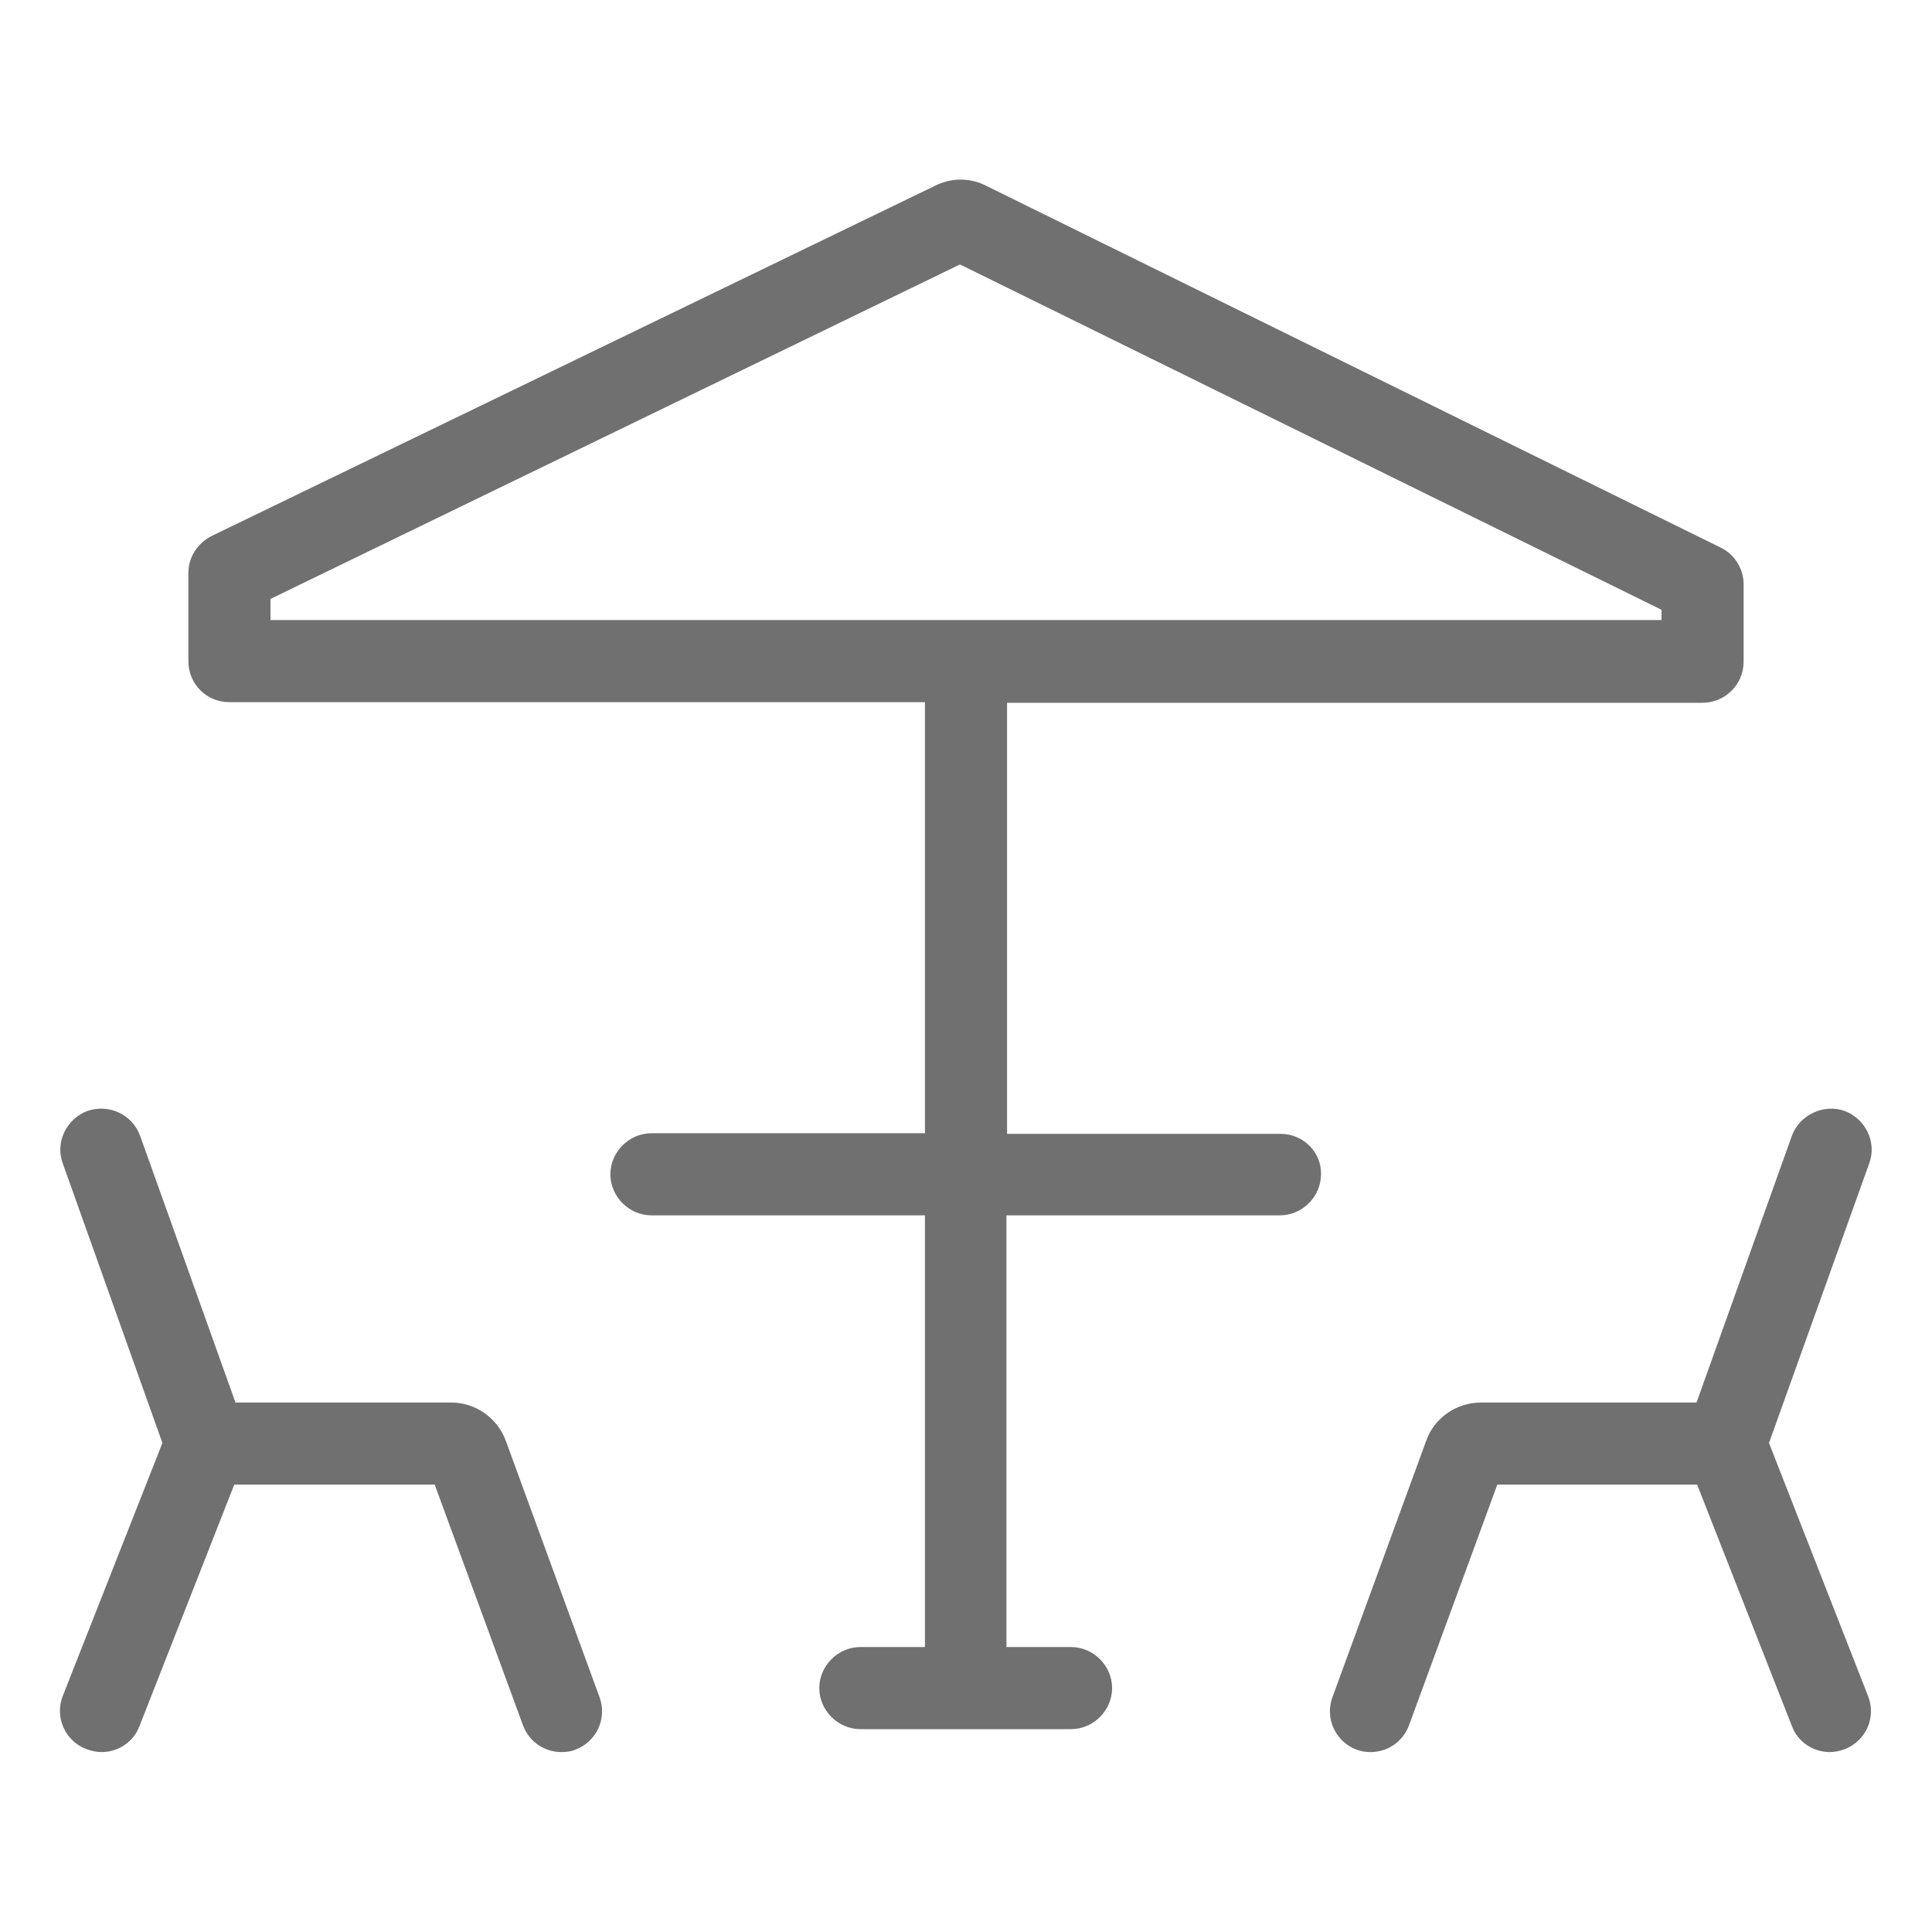 <?xml version="1.0" encoding="utf-8"?>
<!-- Generator: Adobe Illustrator 23.0.1, SVG Export Plug-In . SVG Version: 6.00 Build 0)  -->
<svg version="1.1" id="Layer_1" xmlns="http://www.w3.org/2000/svg" xmlns:xlink="http://www.w3.org/1999/xlink" x="0px" y="0px"
	 viewBox="0 0 32 32" style="enable-background:new 0 0 32 32;" xml:space="preserve">
<style type="text/css">
	.st0{fill:#707070;}
</style>
<g>
	<path class="st0" d="M21.21,18.78h-4.53v-7.14H28.2c0.37,0,0.68-0.3,0.68-0.68V9.68c0-0.26-0.15-0.5-0.38-0.61L16.34,3.08
		c-0.27-0.14-0.58-0.14-0.86,0L3.5,8.88C3.27,9,3.12,9.23,3.12,9.49v1.46c0,0.38,0.3,0.68,0.68,0.68h11.52v7.14h-4.53
		c-0.37,0-0.68,0.31-0.68,0.68c0,0.37,0.31,0.68,0.68,0.68h4.53v7.15h-1.07c-0.37,0-0.68,0.31-0.68,0.68c0,0.37,0.31,0.68,0.68,0.68
		h3.49c0.37,0,0.68-0.31,0.68-0.68c0-0.37-0.31-0.68-0.68-0.68h-1.07v-7.15h4.53c0.37,0,0.68-0.31,0.68-0.68
		C21.89,19.09,21.59,18.78,21.21,18.78z M4.48,9.92L15.9,4.38l11.62,5.72v0.17H4.48V9.92z"/>
	<path class="st0" d="M7.47,23.23H3.9l-1.58-4.42c-0.13-0.35-0.51-0.53-0.87-0.41c-0.35,0.13-0.54,0.52-0.41,0.87l1.65,4.63
		l-1.65,4.19c-0.14,0.35,0.04,0.75,0.39,0.88C1.51,29,1.6,29.02,1.68,29.02c0.27,0,0.53-0.16,0.63-0.43l1.57-4H7.2l1.46,3.98
		c0.1,0.28,0.36,0.45,0.64,0.45c0.08,0,0.16-0.01,0.23-0.04c0.35-0.13,0.53-0.52,0.4-0.87l-1.55-4.24
		C8.24,23.48,7.87,23.23,7.47,23.23z"/>
	<path class="st0" d="M30.96,19.27c0.13-0.35-0.06-0.74-0.41-0.87c-0.34-0.12-0.74,0.06-0.87,0.41l-1.58,4.42h-3.57
		c-0.41,0-0.78,0.26-0.91,0.64l-1.55,4.24c-0.13,0.35,0.05,0.74,0.4,0.87c0.08,0.03,0.16,0.04,0.23,0.04c0.28,0,0.54-0.17,0.64-0.45
		l1.46-3.98h3.31l1.57,4c0.1,0.27,0.36,0.43,0.63,0.43c0.08,0,0.17-0.02,0.25-0.05c0.35-0.14,0.52-0.53,0.38-0.88L29.3,23.9
		L30.96,19.27z"/>
</g>
</svg>
